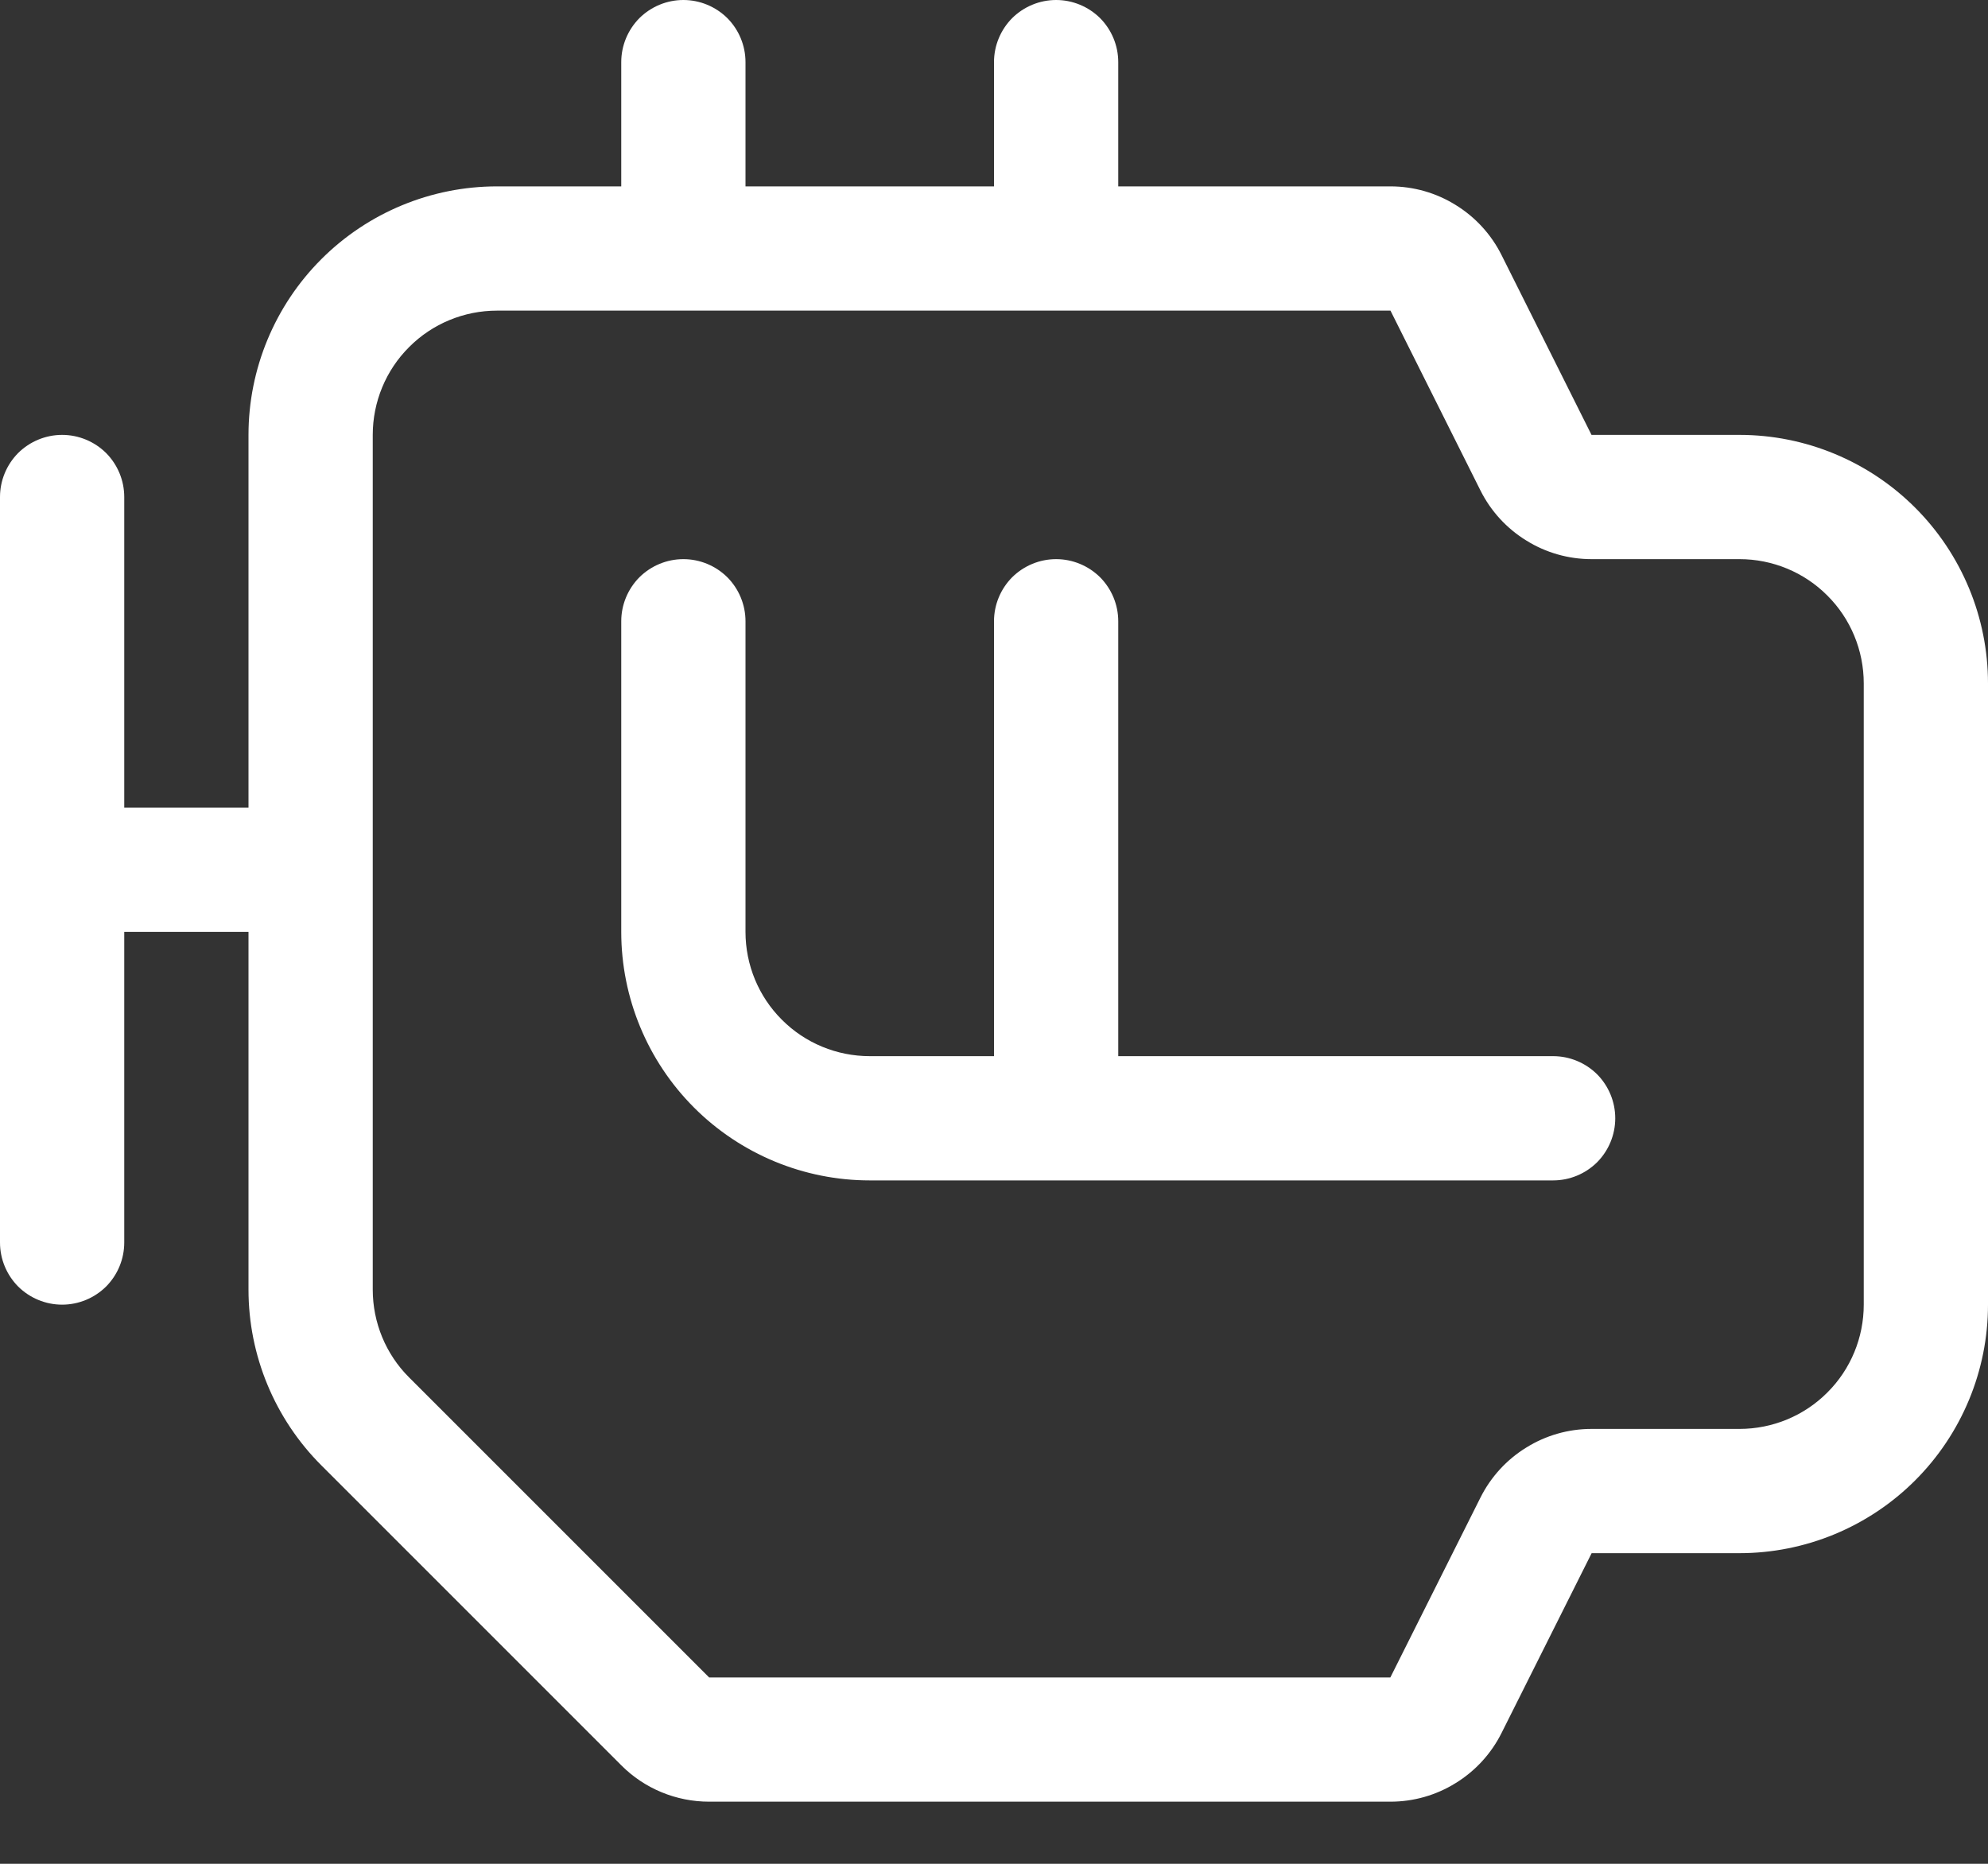 <svg width="16" height="15" viewBox="0 0 16 15" fill="none" xmlns="http://www.w3.org/2000/svg">
<rect x="0" y="0" width="16" height="15" fill="#333333" stroke="none"/>
<path d="M6 0.5C6 0.367 5.947 0.24 5.854 0.146C5.76 0.053 5.633 0 5.5 0C5.367 0 5.24 0.053 5.146 0.146C5.053 0.24 5 0.367 5 0.5V1.5H4C3.47 1.5 2.961 1.711 2.586 2.086C2.211 2.461 2 2.97 2 3.5V6.5H1V4C1 3.867 0.947 3.74 0.854 3.646C0.76 3.553 0.633 3.5 0.5 3.5C0.367 3.5 0.24 3.553 0.146 3.646C0.053 3.74 0 3.867 0 4V10C0 10.133 0.053 10.26 0.146 10.354C0.24 10.447 0.367 10.5 0.5 10.5C0.633 10.5 0.76 10.447 0.854 10.354C0.947 10.26 1 10.133 1 10V7.5H2V10.379C2 10.909 2.211 11.418 2.586 11.793L5 14.207C5.187 14.395 5.442 14.5 5.707 14.5H11.191C11.377 14.5 11.559 14.448 11.716 14.35C11.874 14.253 12.002 14.113 12.085 13.947L12.81 12.5H14C14.53 12.5 15.039 12.289 15.414 11.914C15.789 11.539 16 11.03 16 10.5V5.5C16 4.97 15.789 4.461 15.414 4.086C15.039 3.711 14.53 3.5 14 3.5H12.809L12.085 2.053C12.002 1.887 11.874 1.747 11.716 1.65C11.559 1.552 11.377 1.5 11.191 1.5H9V0.5C9 0.367 8.947 0.24 8.854 0.146C8.76 0.053 8.633 0 8.5 0C8.367 0 8.24 0.053 8.146 0.146C8.053 0.24 8 0.367 8 0.5V1.5H6V0.5ZM4 2.5H11.191L11.915 3.947C11.998 4.113 12.126 4.253 12.284 4.35C12.441 4.448 12.623 4.5 12.809 4.5H14C14.265 4.5 14.52 4.605 14.707 4.793C14.895 4.98 15 5.235 15 5.5V10.5C15 10.765 14.895 11.02 14.707 11.207C14.52 11.395 14.265 11.5 14 11.5H12.809C12.623 11.5 12.441 11.552 12.284 11.65C12.126 11.747 11.998 11.887 11.915 12.053L11.19 13.5H5.707L3.293 11.086C3.105 10.899 3 10.644 3 10.379V3.5C3 3.235 3.105 2.98 3.293 2.793C3.48 2.605 3.735 2.5 4 2.5ZM5.5 4.5C5.633 4.5 5.76 4.553 5.854 4.646C5.947 4.74 6 4.867 6 5V7.5C6 7.765 6.105 8.02 6.293 8.207C6.48 8.395 6.735 8.5 7 8.5H8V5C8 4.867 8.053 4.74 8.146 4.646C8.24 4.553 8.367 4.5 8.5 4.5C8.633 4.5 8.76 4.553 8.854 4.646C8.947 4.74 9 4.867 9 5V8.5H12.5C12.633 8.5 12.76 8.553 12.854 8.646C12.947 8.74 13 8.867 13 9C13 9.133 12.947 9.26 12.854 9.354C12.76 9.447 12.633 9.5 12.5 9.5H7C6.47 9.5 5.961 9.289 5.586 8.914C5.211 8.539 5 8.03 5 7.5V5C5 4.867 5.053 4.74 5.146 4.646C5.24 4.553 5.367 4.5 5.5 4.5Z" fill="white"/>
</svg>
